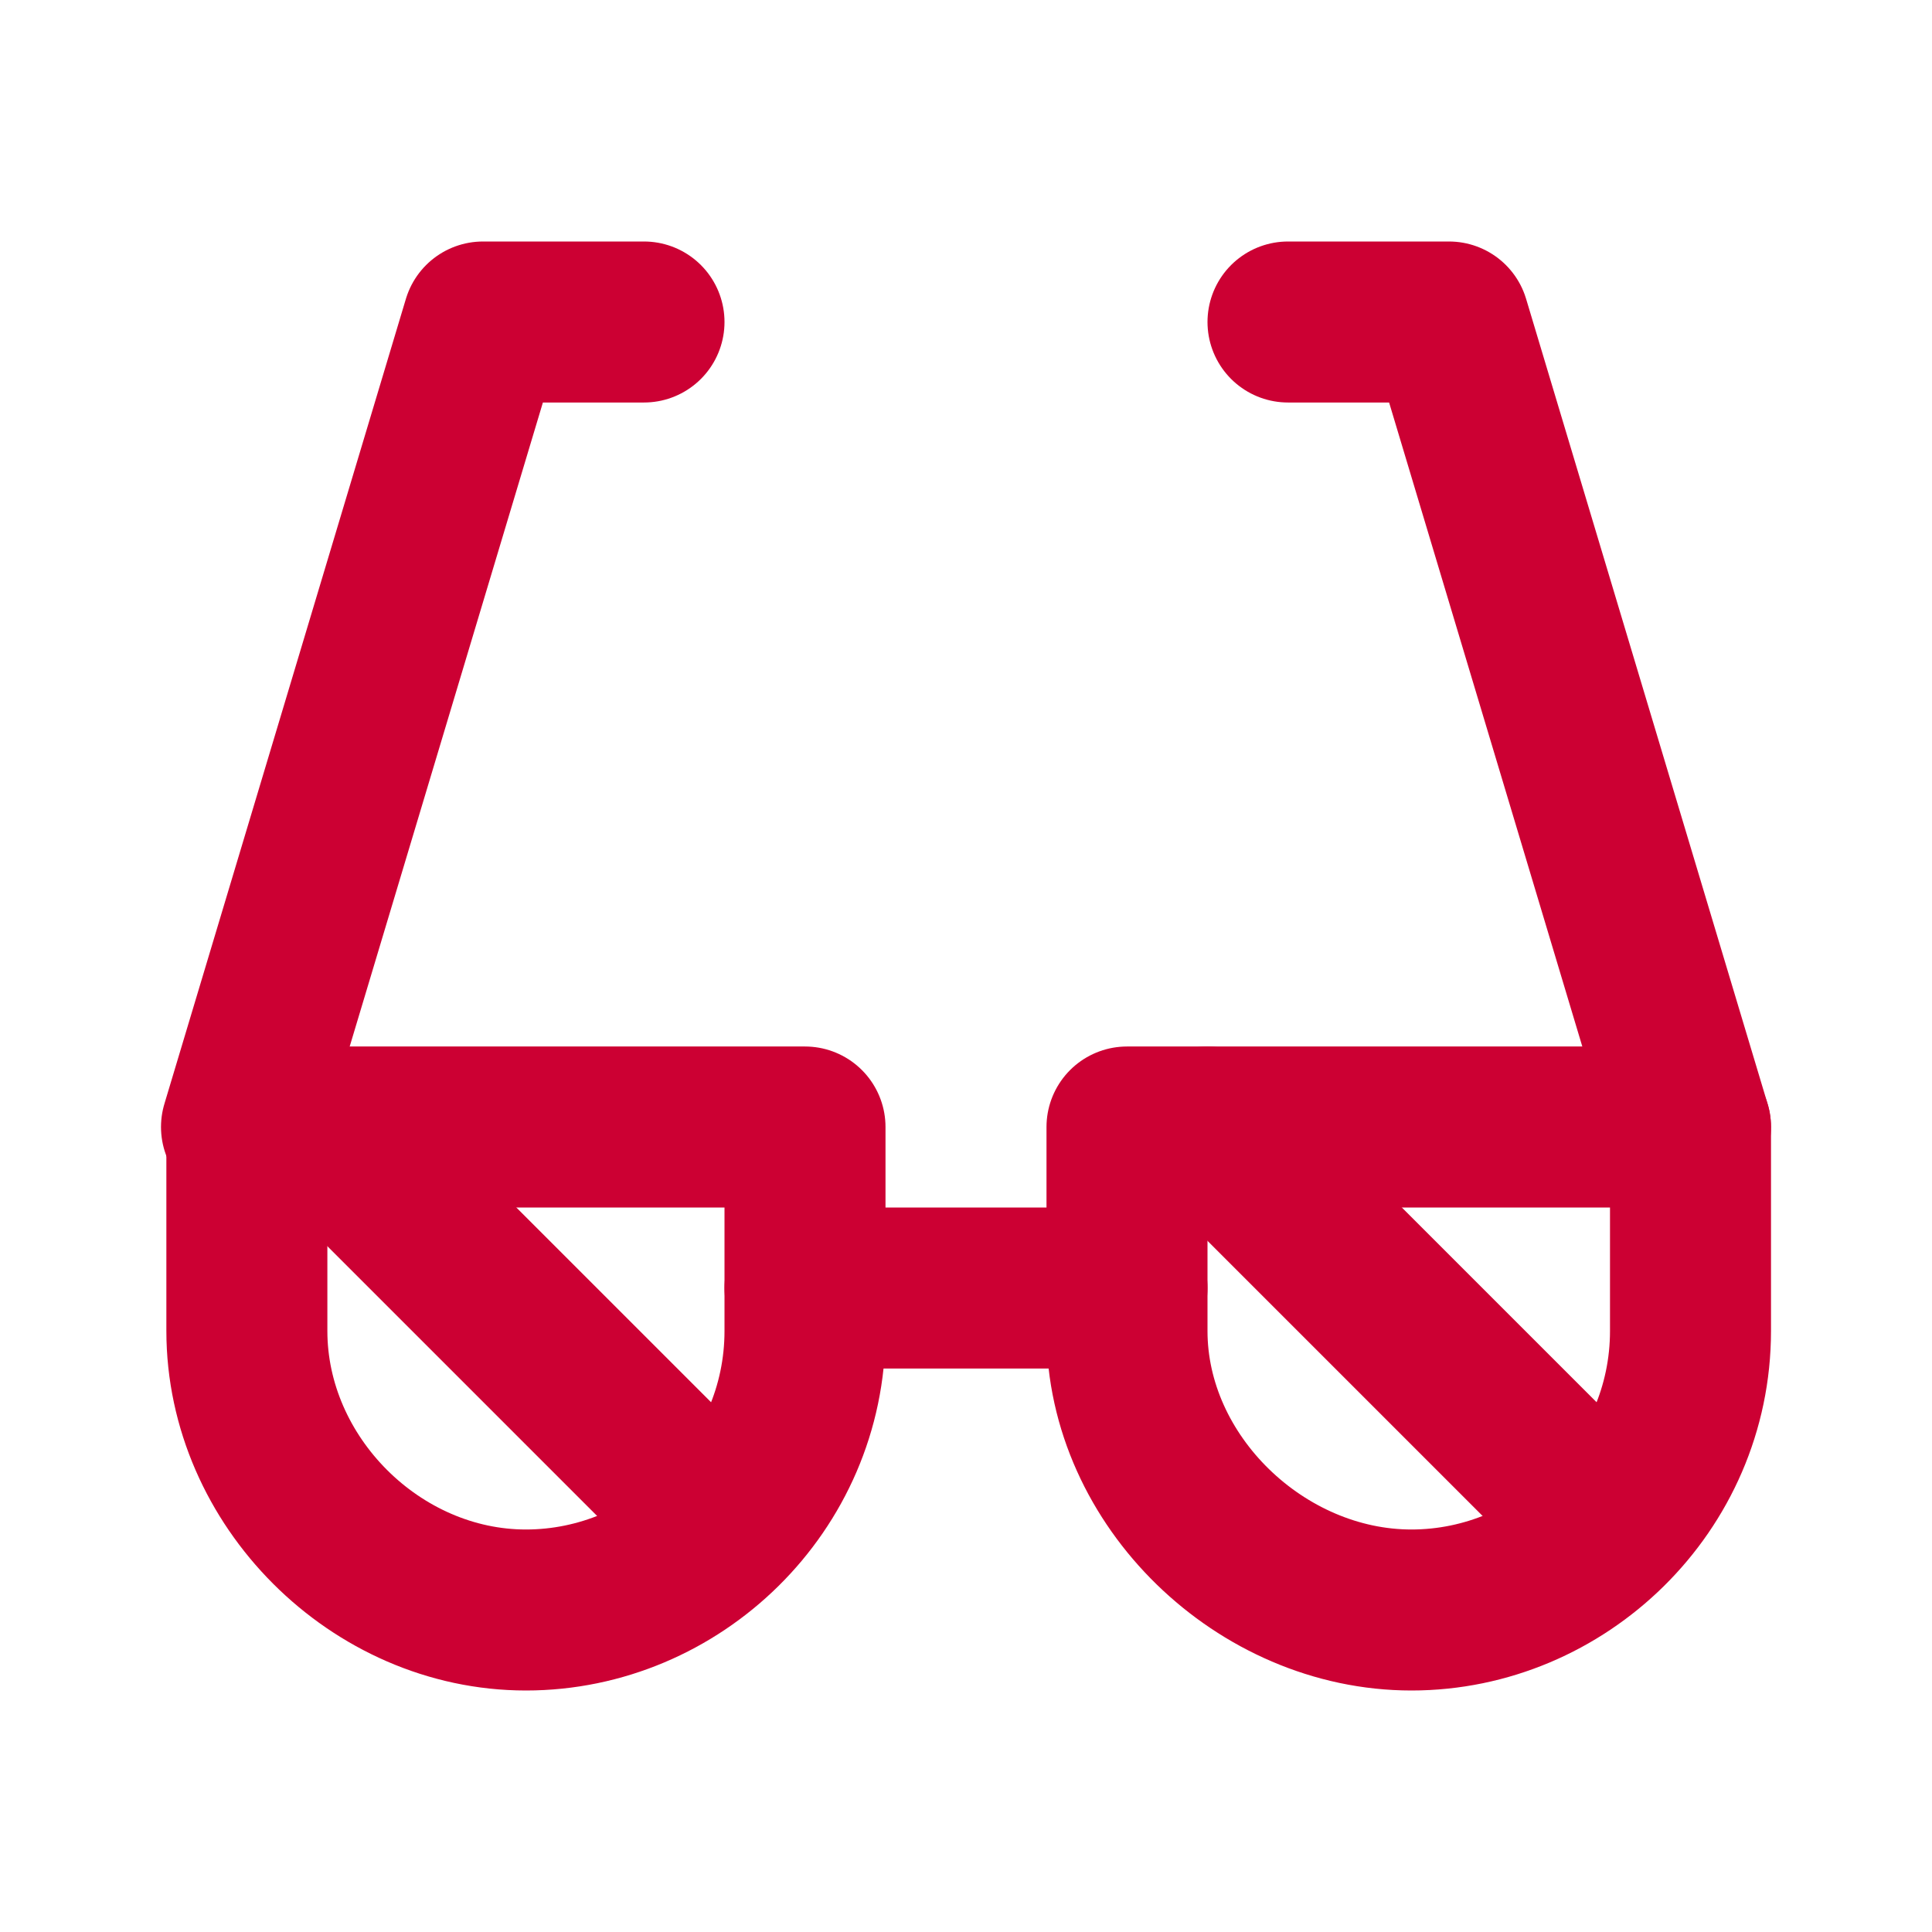 <?xml version="1.0" encoding="utf-8"?>
<!-- Generator: Adobe Illustrator 27.8.1, SVG Export Plug-In . SVG Version: 6.00 Build 0)  -->
<svg version="1.1" id="Layer_2_00000042728675061250570390000015431716961486109085_"
	 xmlns="http://www.w3.org/2000/svg" xmlns:xlink="http://www.w3.org/1999/xlink" x="0px" y="0px" viewBox="0 0 36 36"
	 style="enable-background:new 0 0 36 36;" xml:space="preserve">
<style type="text/css">
	.st0{fill:none;}
	.st1{fill:none;stroke:#CC0033;stroke-width:3;stroke-linecap:round;stroke-linejoin:round;stroke-miterlimit:6;}
</style>
<g>
	<path class="st0" d="M0,0h36v36H0V0z"/>
	<path class="st1" d="M12,6H9L4.5,21"/>
	<path class="st1" d="M24,6h3l4.5,15"/>
	<path class="st1" d="M15,24h6"/>
	<path class="st1" d="M31.5,24.8c0,2.9-2.4,5.2-5.2,5.2S21,27.6,21,24.8V21h10.5V24.8"/>
	<path class="st1" d="M15,24.8c0,2.9-2.4,5.2-5.2,5.2s-5.2-2.4-5.2-5.2V21H15V24.8"/>
	<path class="st1" d="M6,21l6.8,6.8"/>
	<path class="st1" d="M22.5,21l6.8,6.8"/>
</g>
</svg>
